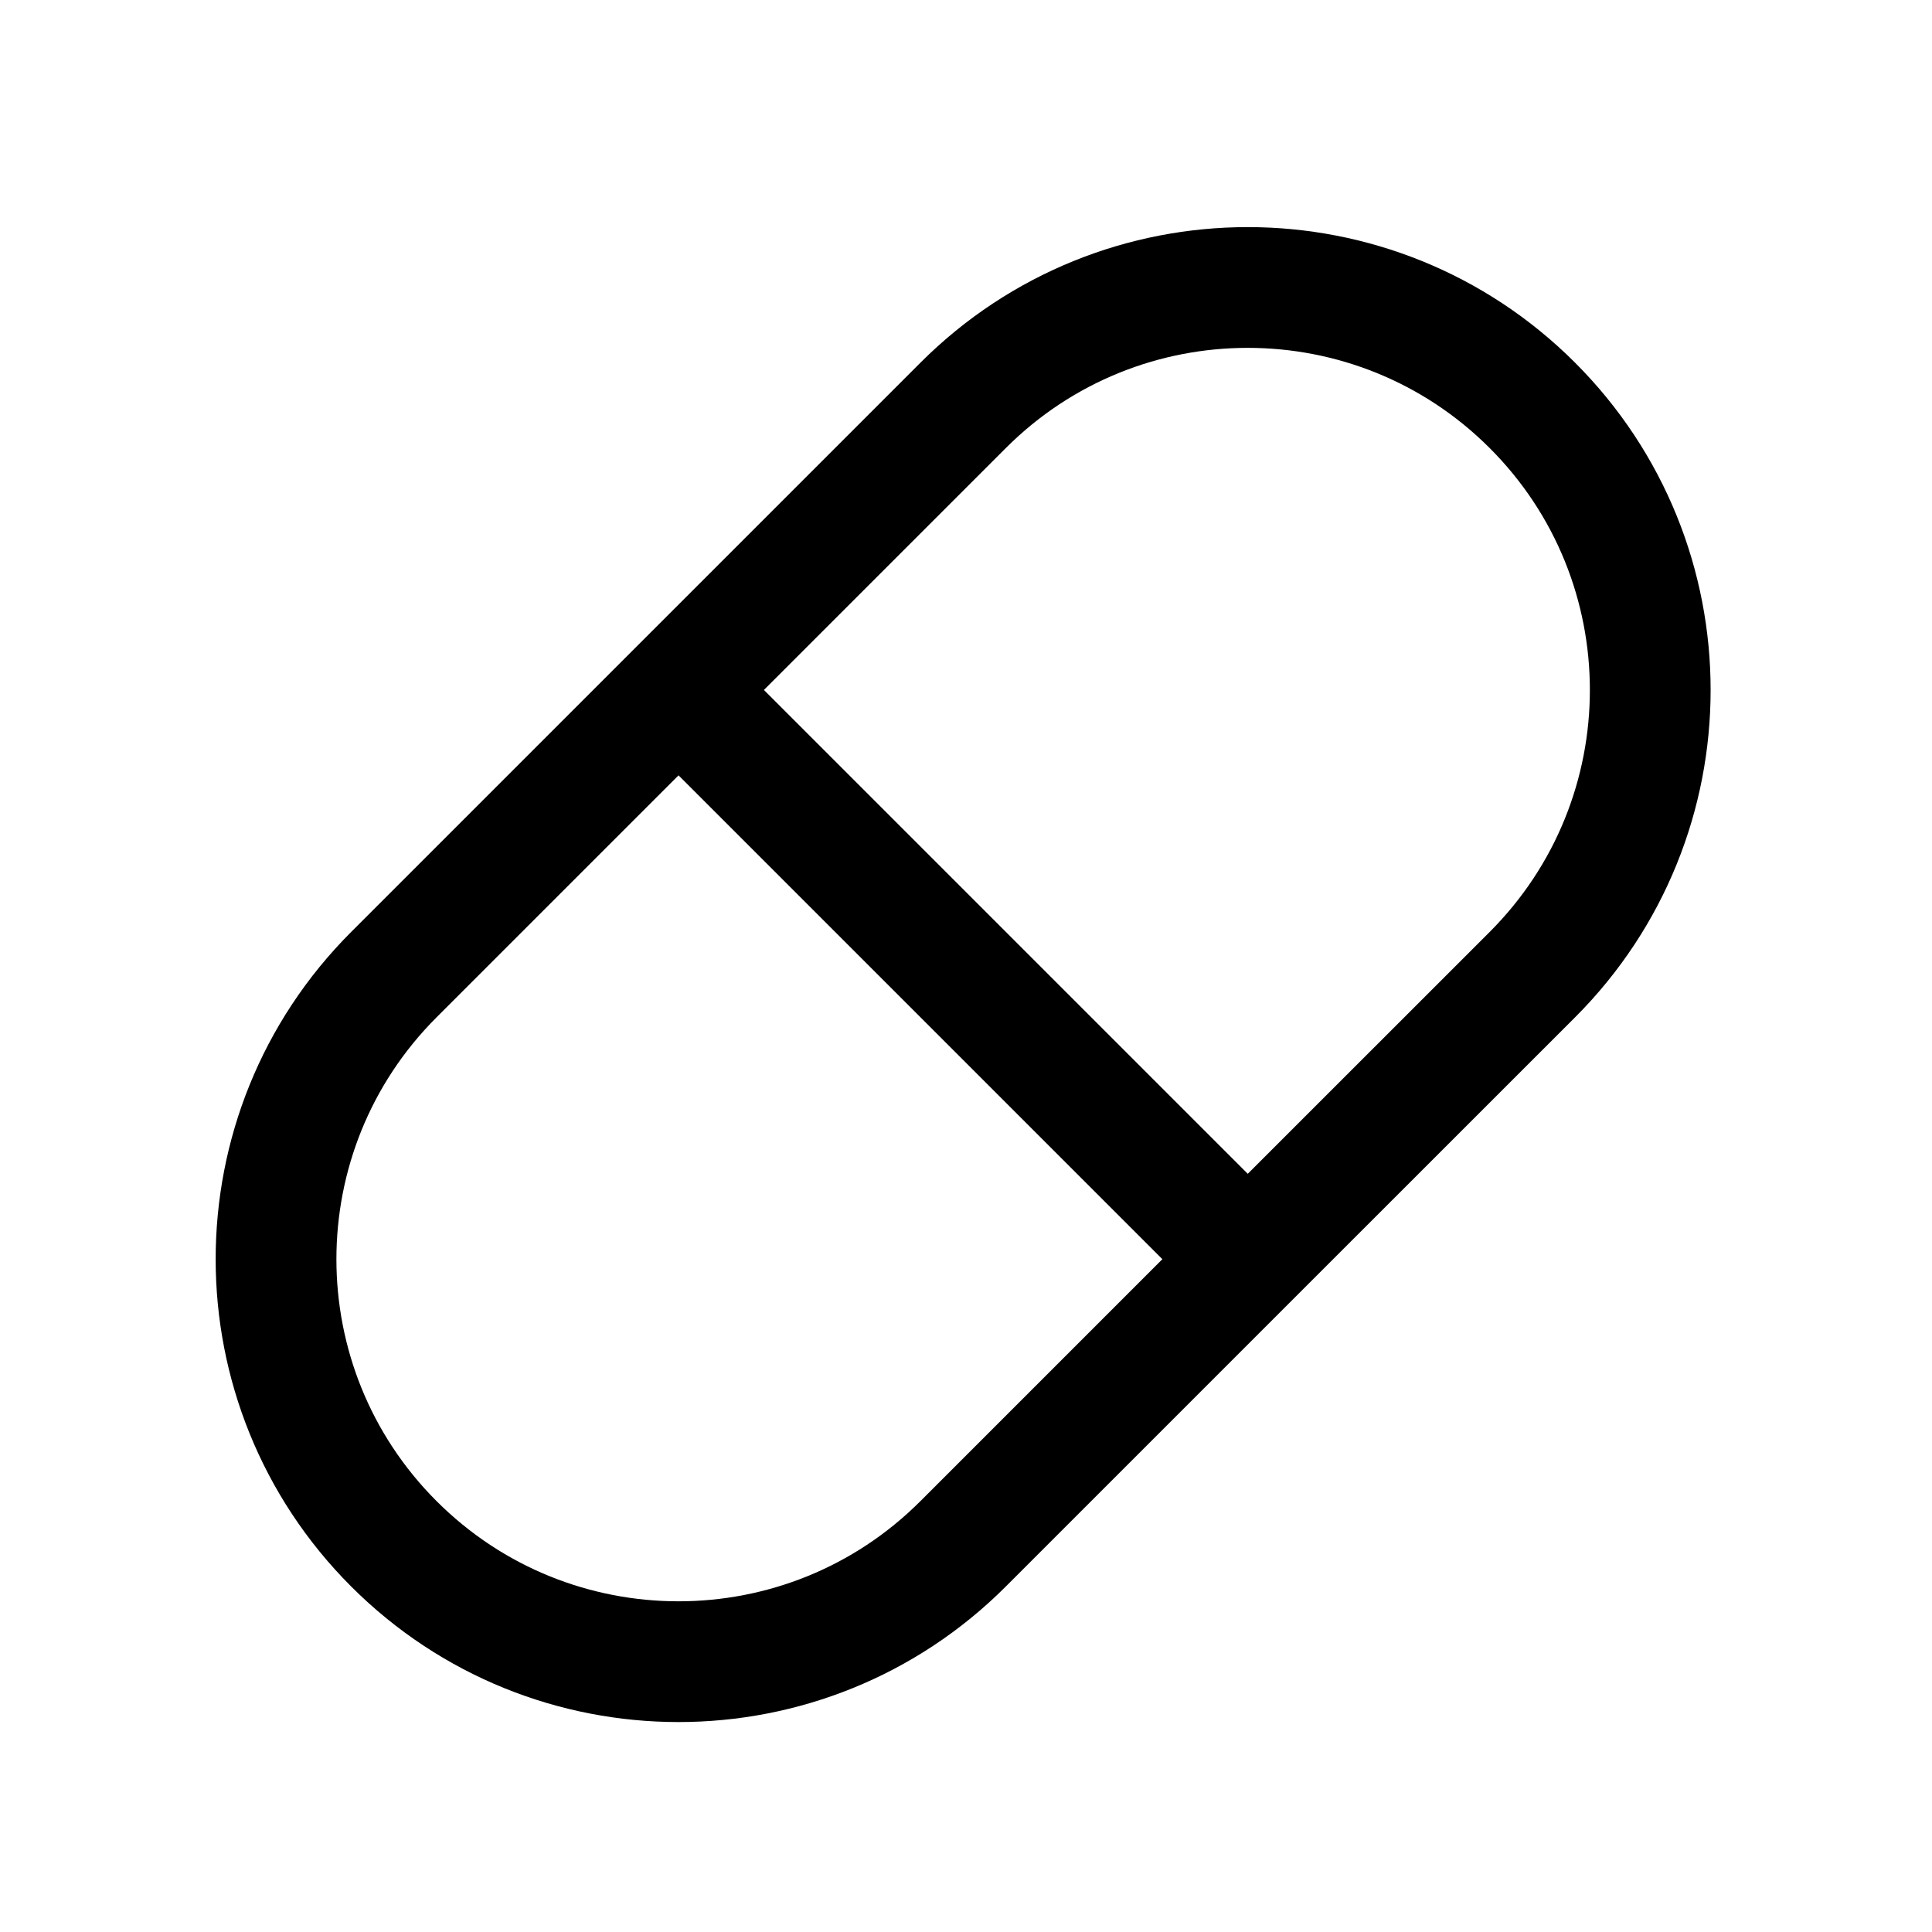 <?xml version="1.0" encoding="UTF-8"?> <svg xmlns="http://www.w3.org/2000/svg" width="800px" height="800px" viewBox="0 0 24 24" fill="none"><path d="M8.429 8.571L15.5 15.642M8.429 8.571L4.893 12.107C2.941 14.059 2.941 17.225 4.893 19.178C6.846 21.13 10.012 21.13 11.964 19.178L15.5 15.642M8.429 8.571L11.964 5.036C13.917 3.083 17.083 3.083 19.036 5.036C20.988 6.988 20.988 10.154 19.036 12.107L15.5 15.642" stroke="#000000" stroke-width="1.5" stroke-linecap="round" stroke-linejoin="round"></path></svg> 
